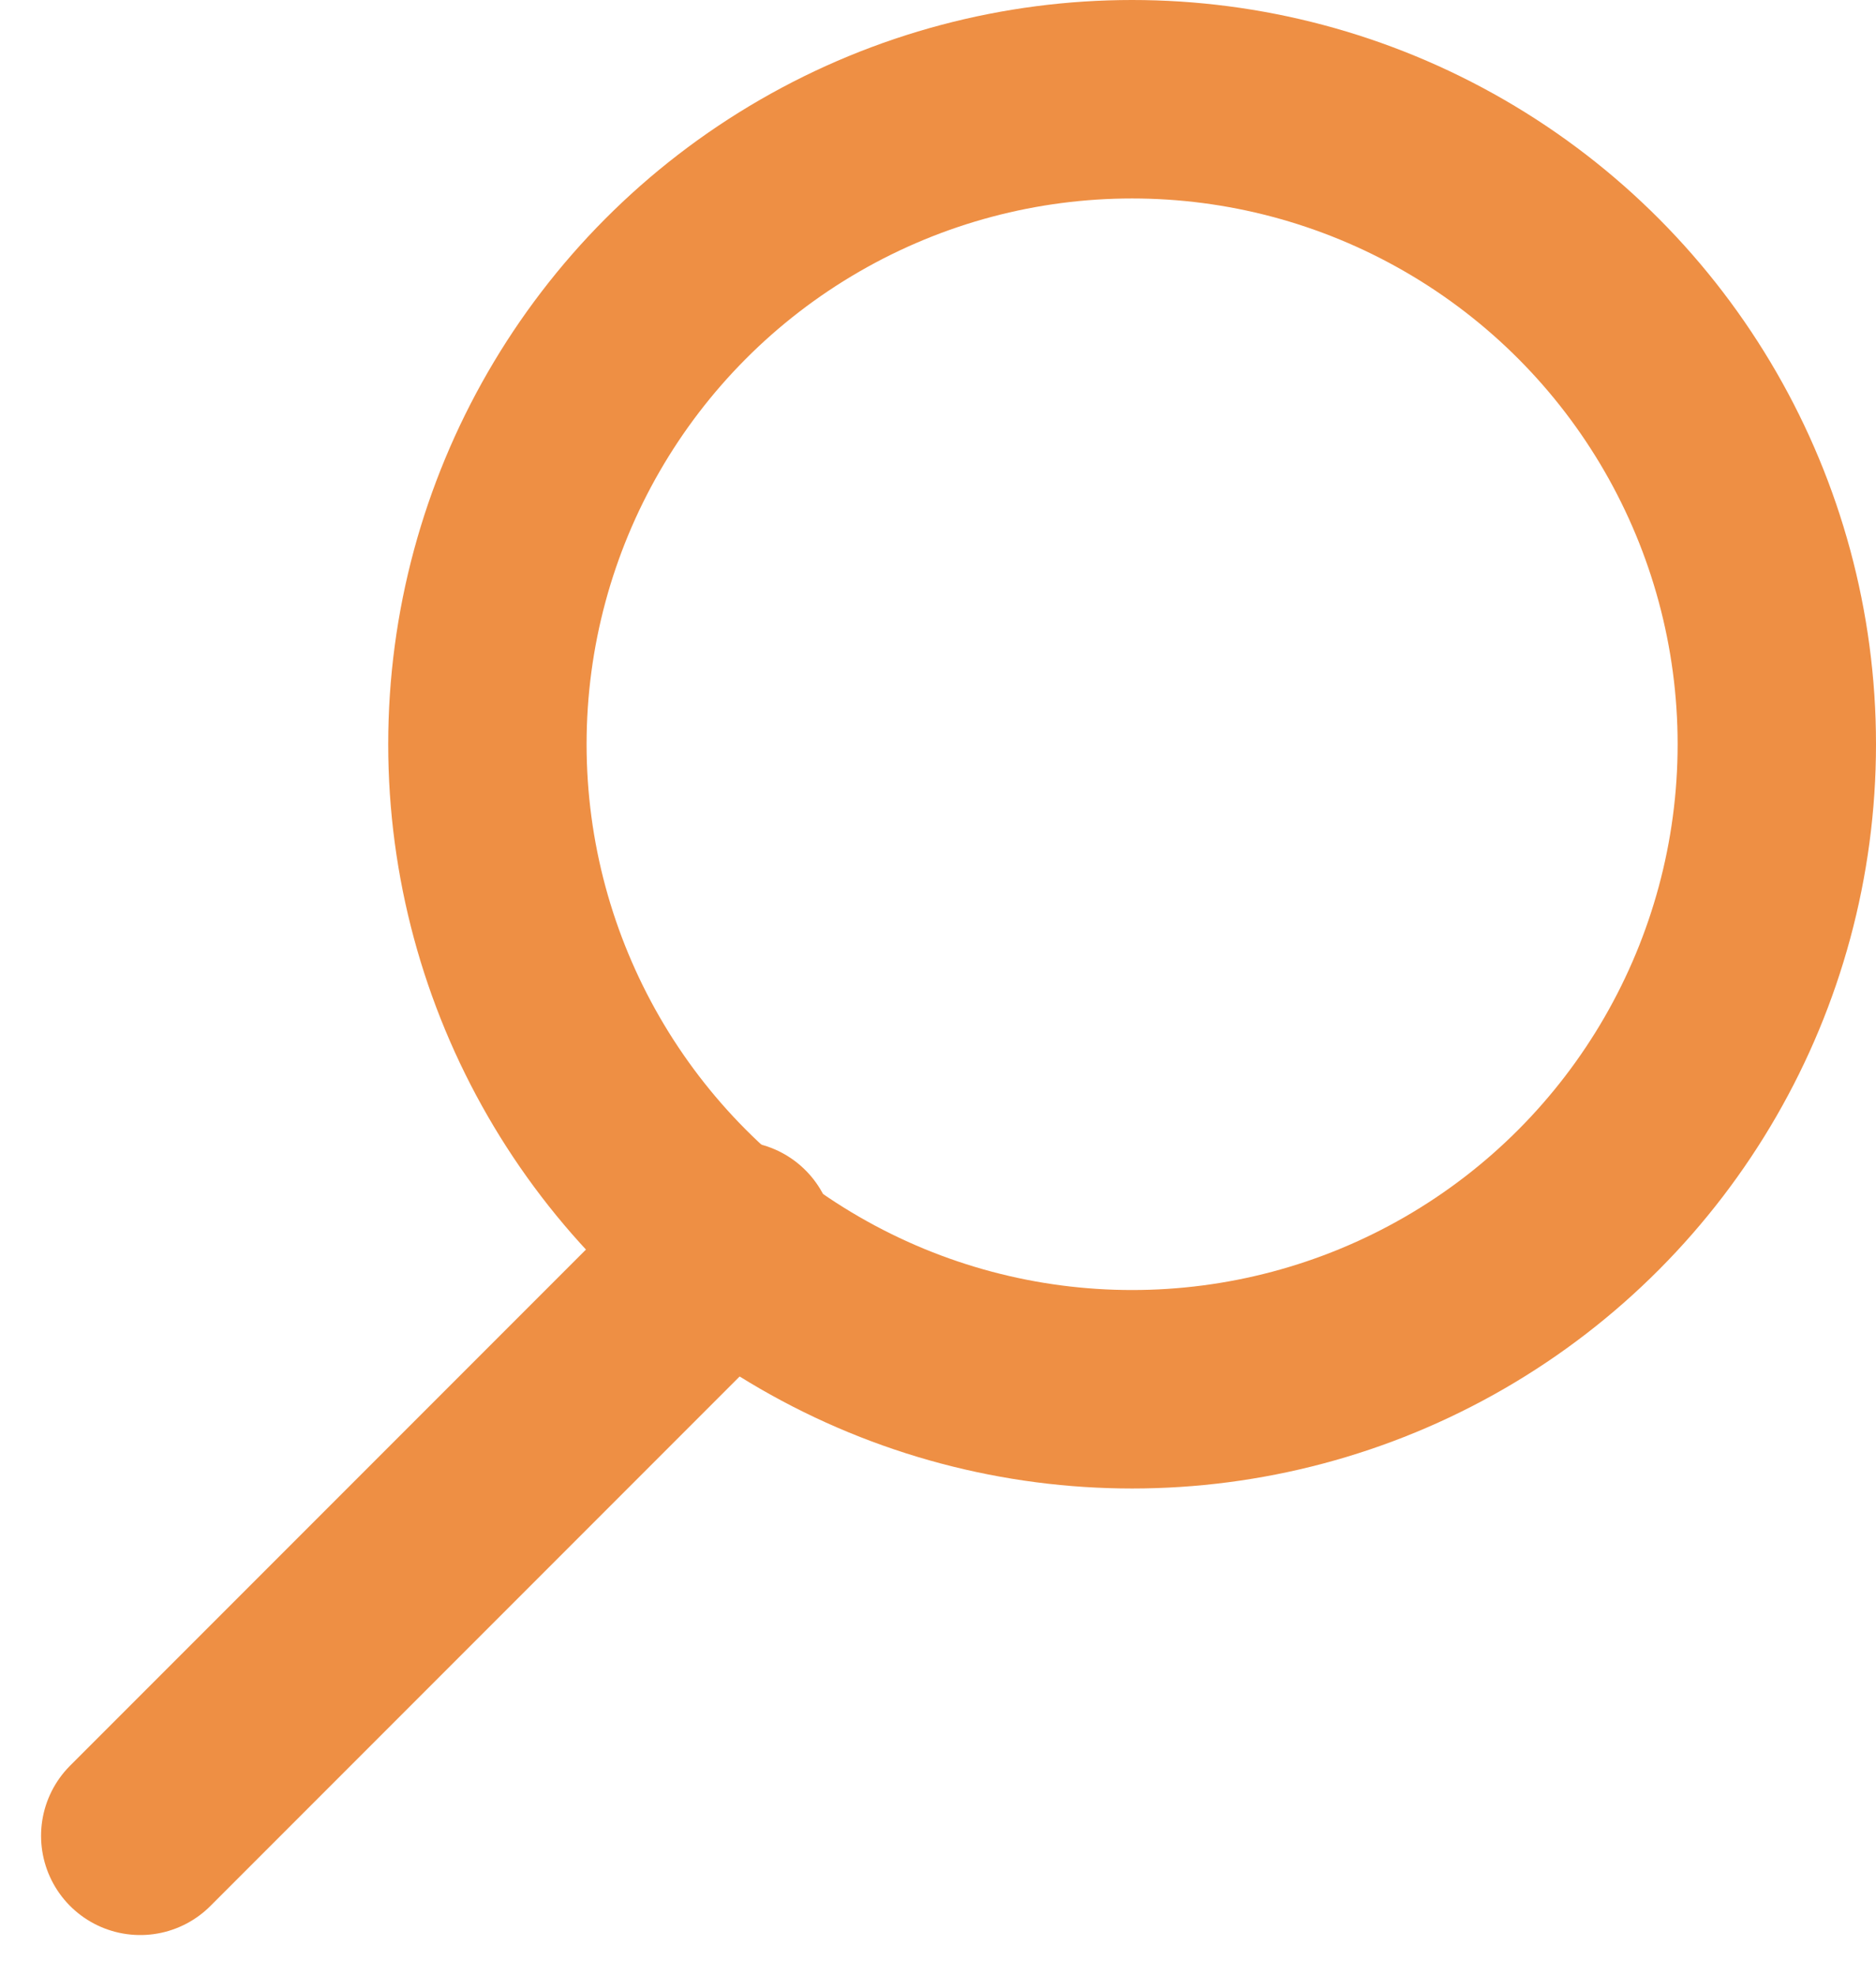 <svg viewBox="0 0 18.914 19.914" height="19.914" width="18.914" xmlns="http://www.w3.org/2000/svg">
  <g stroke-width="2" stroke="#ee8f44" fill="none" transform="translate(3.914)" data-name="Ellipse 22" id="Ellipse_22">
    <circle stroke="none" r="7.5" cy="7.5" cx="7.5"></circle>
    <circle fill="none" r="6.5" cy="7.5" cx="7.5"></circle>
  </g>
  <line stroke-width="2" stroke-linecap="round" stroke="#ee8f44" fill="none" transform="translate(1.414 12.5)" x2="6" y1="6" data-name="Line 43" id="Line_43"></line>
</svg>
